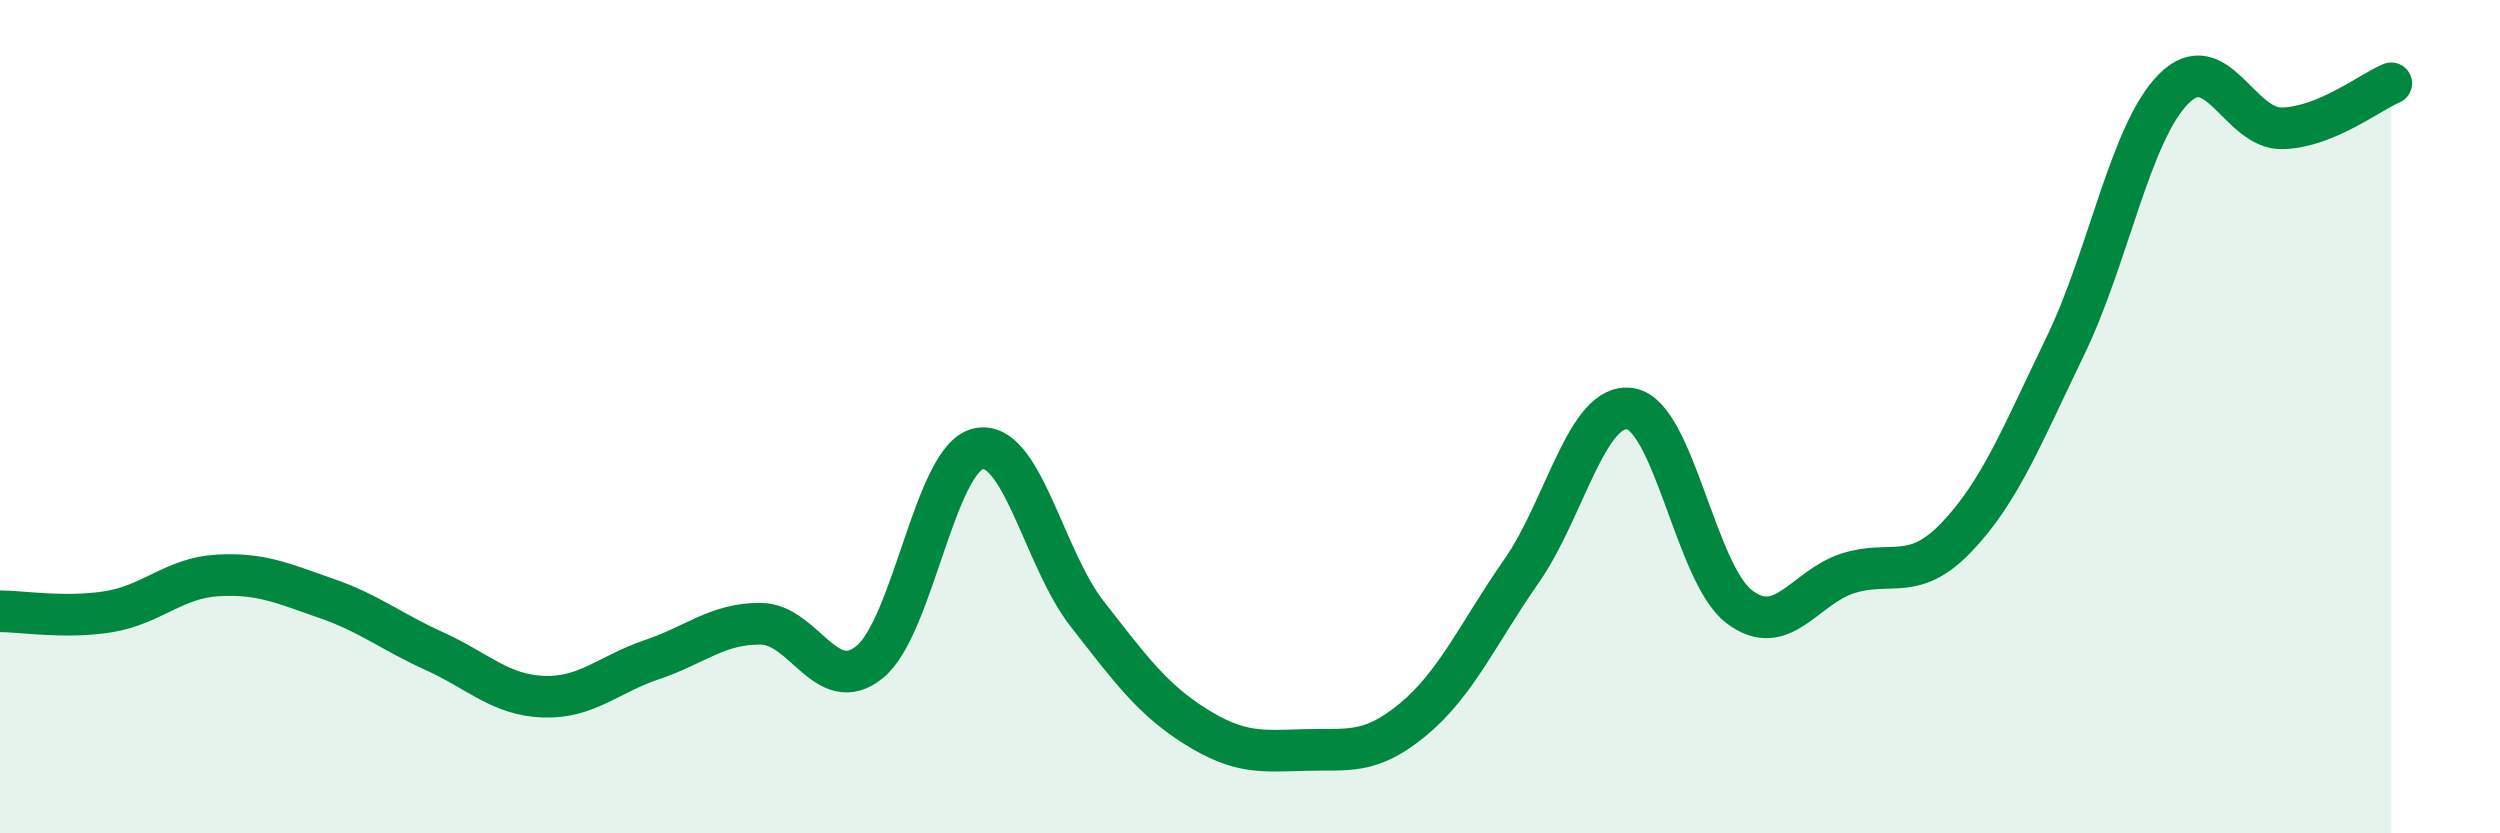 
    <svg width="60" height="20" viewBox="0 0 60 20" xmlns="http://www.w3.org/2000/svg">
      <path
        d="M 0,14.67 C 0.52,14.67 1.57,14.85 2.61,14.68 C 3.65,14.51 4.18,13.87 5.22,13.81 C 6.26,13.75 6.79,14 7.83,14.36 C 8.87,14.72 9.39,15.16 10.43,15.63 C 11.47,16.1 12,16.68 13.04,16.72 C 14.08,16.76 14.61,16.18 15.65,15.83 C 16.69,15.48 17.22,14.96 18.26,14.97 C 19.3,14.98 19.83,16.73 20.87,15.89 C 21.91,15.05 22.44,11 23.48,10.77 C 24.52,10.54 25.05,13.4 26.09,14.73 C 27.13,16.06 27.66,16.79 28.7,17.44 C 29.74,18.09 30.26,18.03 31.3,18 C 32.34,17.97 32.87,18.13 33.91,17.27 C 34.95,16.41 35.48,15.19 36.52,13.7 C 37.56,12.21 38.09,9.64 39.13,9.81 C 40.17,9.98 40.7,13.77 41.74,14.56 C 42.78,15.35 43.31,14.09 44.35,13.76 C 45.39,13.43 45.92,13.98 46.96,12.89 C 48,11.8 48.53,10.45 49.57,8.3 C 50.61,6.15 51.13,3.17 52.17,2.13 C 53.21,1.09 53.74,3.11 54.78,3.08 C 55.82,3.05 56.87,2.22 57.39,2L57.39 20L0 20Z"
        fill="#008740"
        opacity="0.1"
        stroke-linecap="round"
        stroke-linejoin="round"
      />
      <path
        d="M 0,14.67 C 0.52,14.67 1.57,14.85 2.61,14.68 C 3.65,14.51 4.18,13.87 5.22,13.81 C 6.26,13.75 6.79,14 7.83,14.36 C 8.87,14.72 9.39,15.16 10.43,15.63 C 11.47,16.1 12,16.68 13.04,16.72 C 14.08,16.76 14.61,16.18 15.65,15.83 C 16.69,15.48 17.22,14.96 18.26,14.97 C 19.3,14.98 19.83,16.73 20.87,15.89 C 21.91,15.05 22.44,11 23.48,10.77 C 24.52,10.54 25.05,13.4 26.09,14.73 C 27.13,16.06 27.66,16.79 28.7,17.44 C 29.74,18.09 30.26,18.03 31.3,18 C 32.34,17.97 32.87,18.13 33.91,17.27 C 34.95,16.41 35.48,15.19 36.52,13.7 C 37.56,12.21 38.09,9.64 39.13,9.81 C 40.17,9.98 40.7,13.77 41.74,14.56 C 42.78,15.35 43.31,14.09 44.35,13.76 C 45.39,13.43 45.92,13.98 46.96,12.89 C 48,11.8 48.53,10.45 49.57,8.3 C 50.61,6.15 51.13,3.17 52.17,2.13 C 53.21,1.09 53.74,3.11 54.78,3.08 C 55.82,3.05 56.87,2.22 57.39,2"
        stroke="#008740"
        stroke-width="1"
        fill="none"
        stroke-linecap="round"
        stroke-linejoin="round"
      />
    </svg>
  